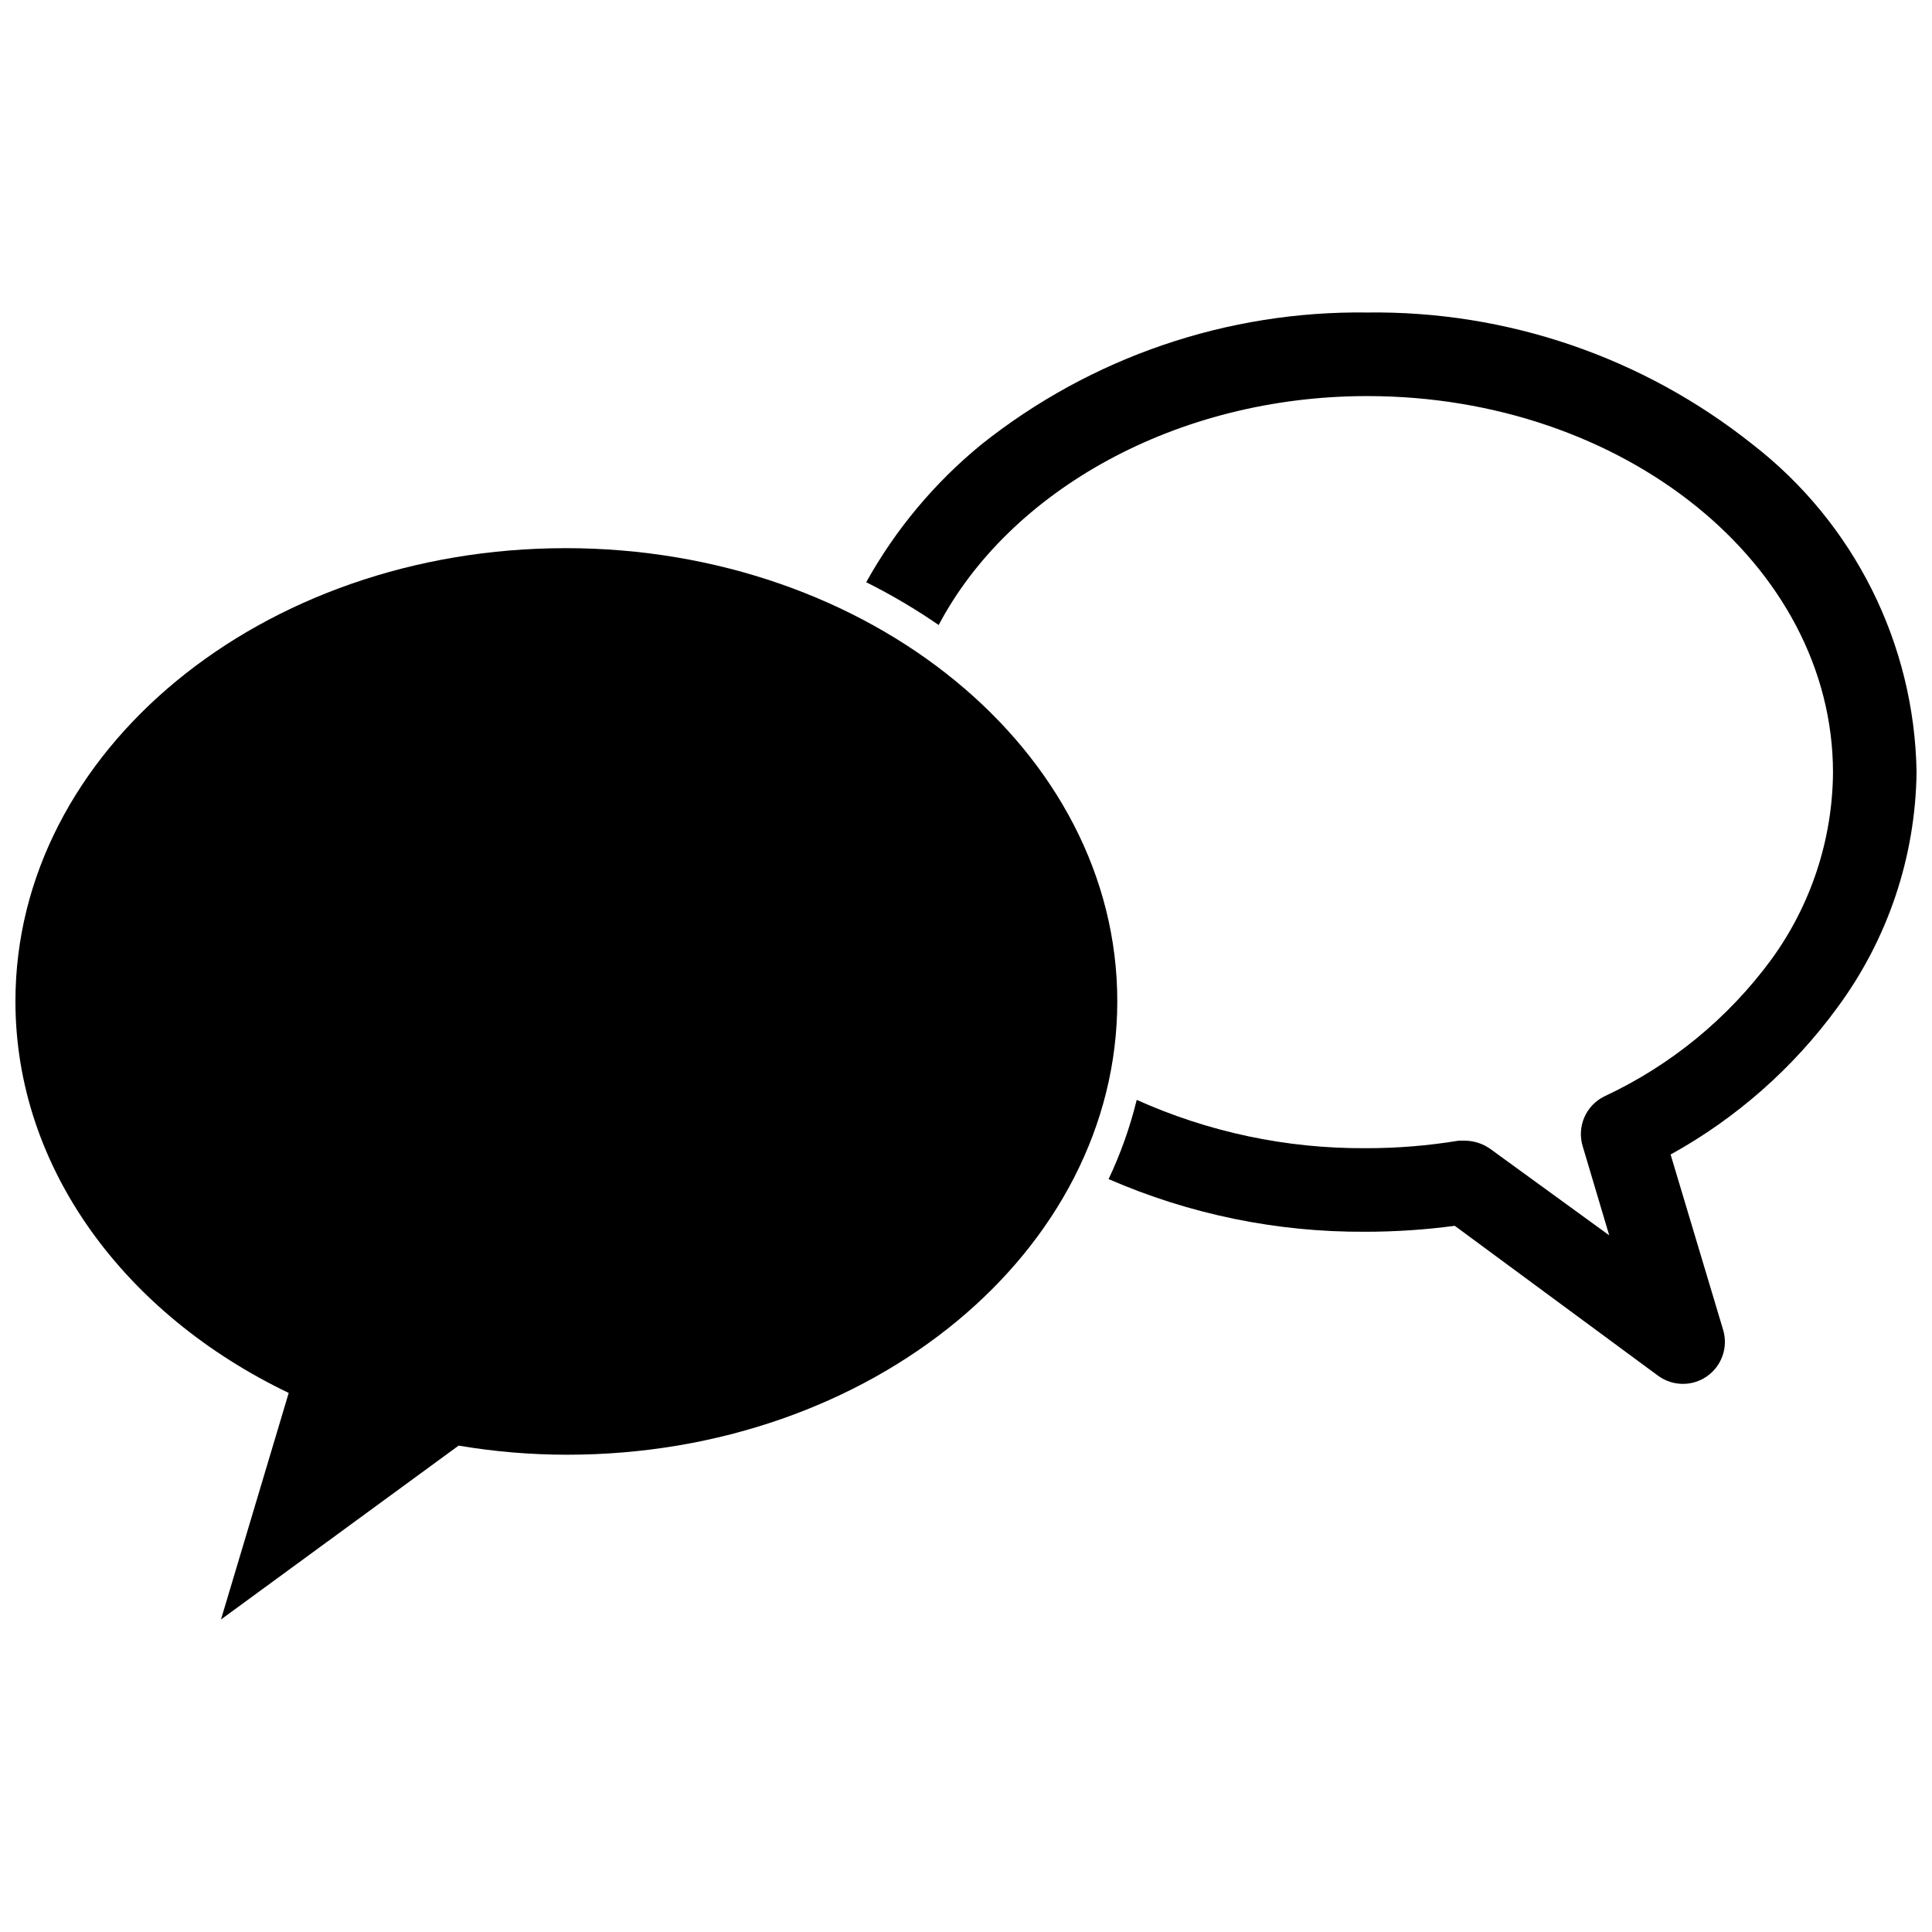 <?xml version="1.0" encoding="UTF-8"?>
<!-- Uploaded to: ICON Repo, www.svgrepo.com, Generator: ICON Repo Mixer Tools -->
<svg width="800px" height="800px" version="1.1" viewBox="144 144 512 512" xmlns="http://www.w3.org/2000/svg">
 <defs>
  <clipPath id="b">
   <path d="m373 226h278.9v285h-278.9z"/>
  </clipPath>
  <clipPath id="a">
   <path d="m148.09 289h292.91v285h-292.91z"/>
  </clipPath>
 </defs>
 <g>
  <g clip-path="url(#b)">
   <path d="m608.45 261.77c-28.984-23.094-65.07-35.441-102.12-34.953-37.094-0.504-73.215 11.844-102.23 34.953-12.402 10.133-22.766 22.527-30.547 36.527 6.66 3.324 13.078 7.113 19.211 11.336 18.789-35.582 62.977-60.668 113.57-60.668 68.016 0 123.43 44.715 123.43 99.816-0.152 17.82-5.879 35.145-16.375 49.543-11.465 15.582-26.656 28.031-44.188 36.211-4.91 2.394-7.356 7.996-5.773 13.223l7.031 23.617-31.488-22.883c-1.934-1.379-4.234-2.144-6.613-2.203h-1.785 0.004c-8.188 1.348-16.473 2.012-24.773 1.996-20.871 0.113-41.523-4.25-60.559-12.805-1.777 7.227-4.273 14.262-7.453 20.992 21.449 9.34 44.617 14.094 68.012 13.957 7.934 0 15.859-0.527 23.723-1.574l53.949 39.781c3.844 2.773 9.023 2.812 12.902 0.09s5.613-7.602 4.312-12.16l-13.961-46.602c17.391-9.609 32.469-22.898 44.188-38.941 13.375-18.102 20.719-39.949 20.992-62.453-0.57-34.023-16.555-65.953-43.453-86.801z"/>
  </g>
  <g clip-path="url(#a)">
   <path d="m293.88 289.27c-80.504 0-145.79 53.738-145.79 120.07 0 44.293 29.074 83.023 72.422 103.8l-17.949 60.039 62.977-46.078c9.504 1.609 19.125 2.418 28.762 2.414 80.504 0 145.79-53.844 145.79-120.18 0-66.336-65.707-120.07-146.21-120.07z"/>
  </g>
 </g>
</svg>
